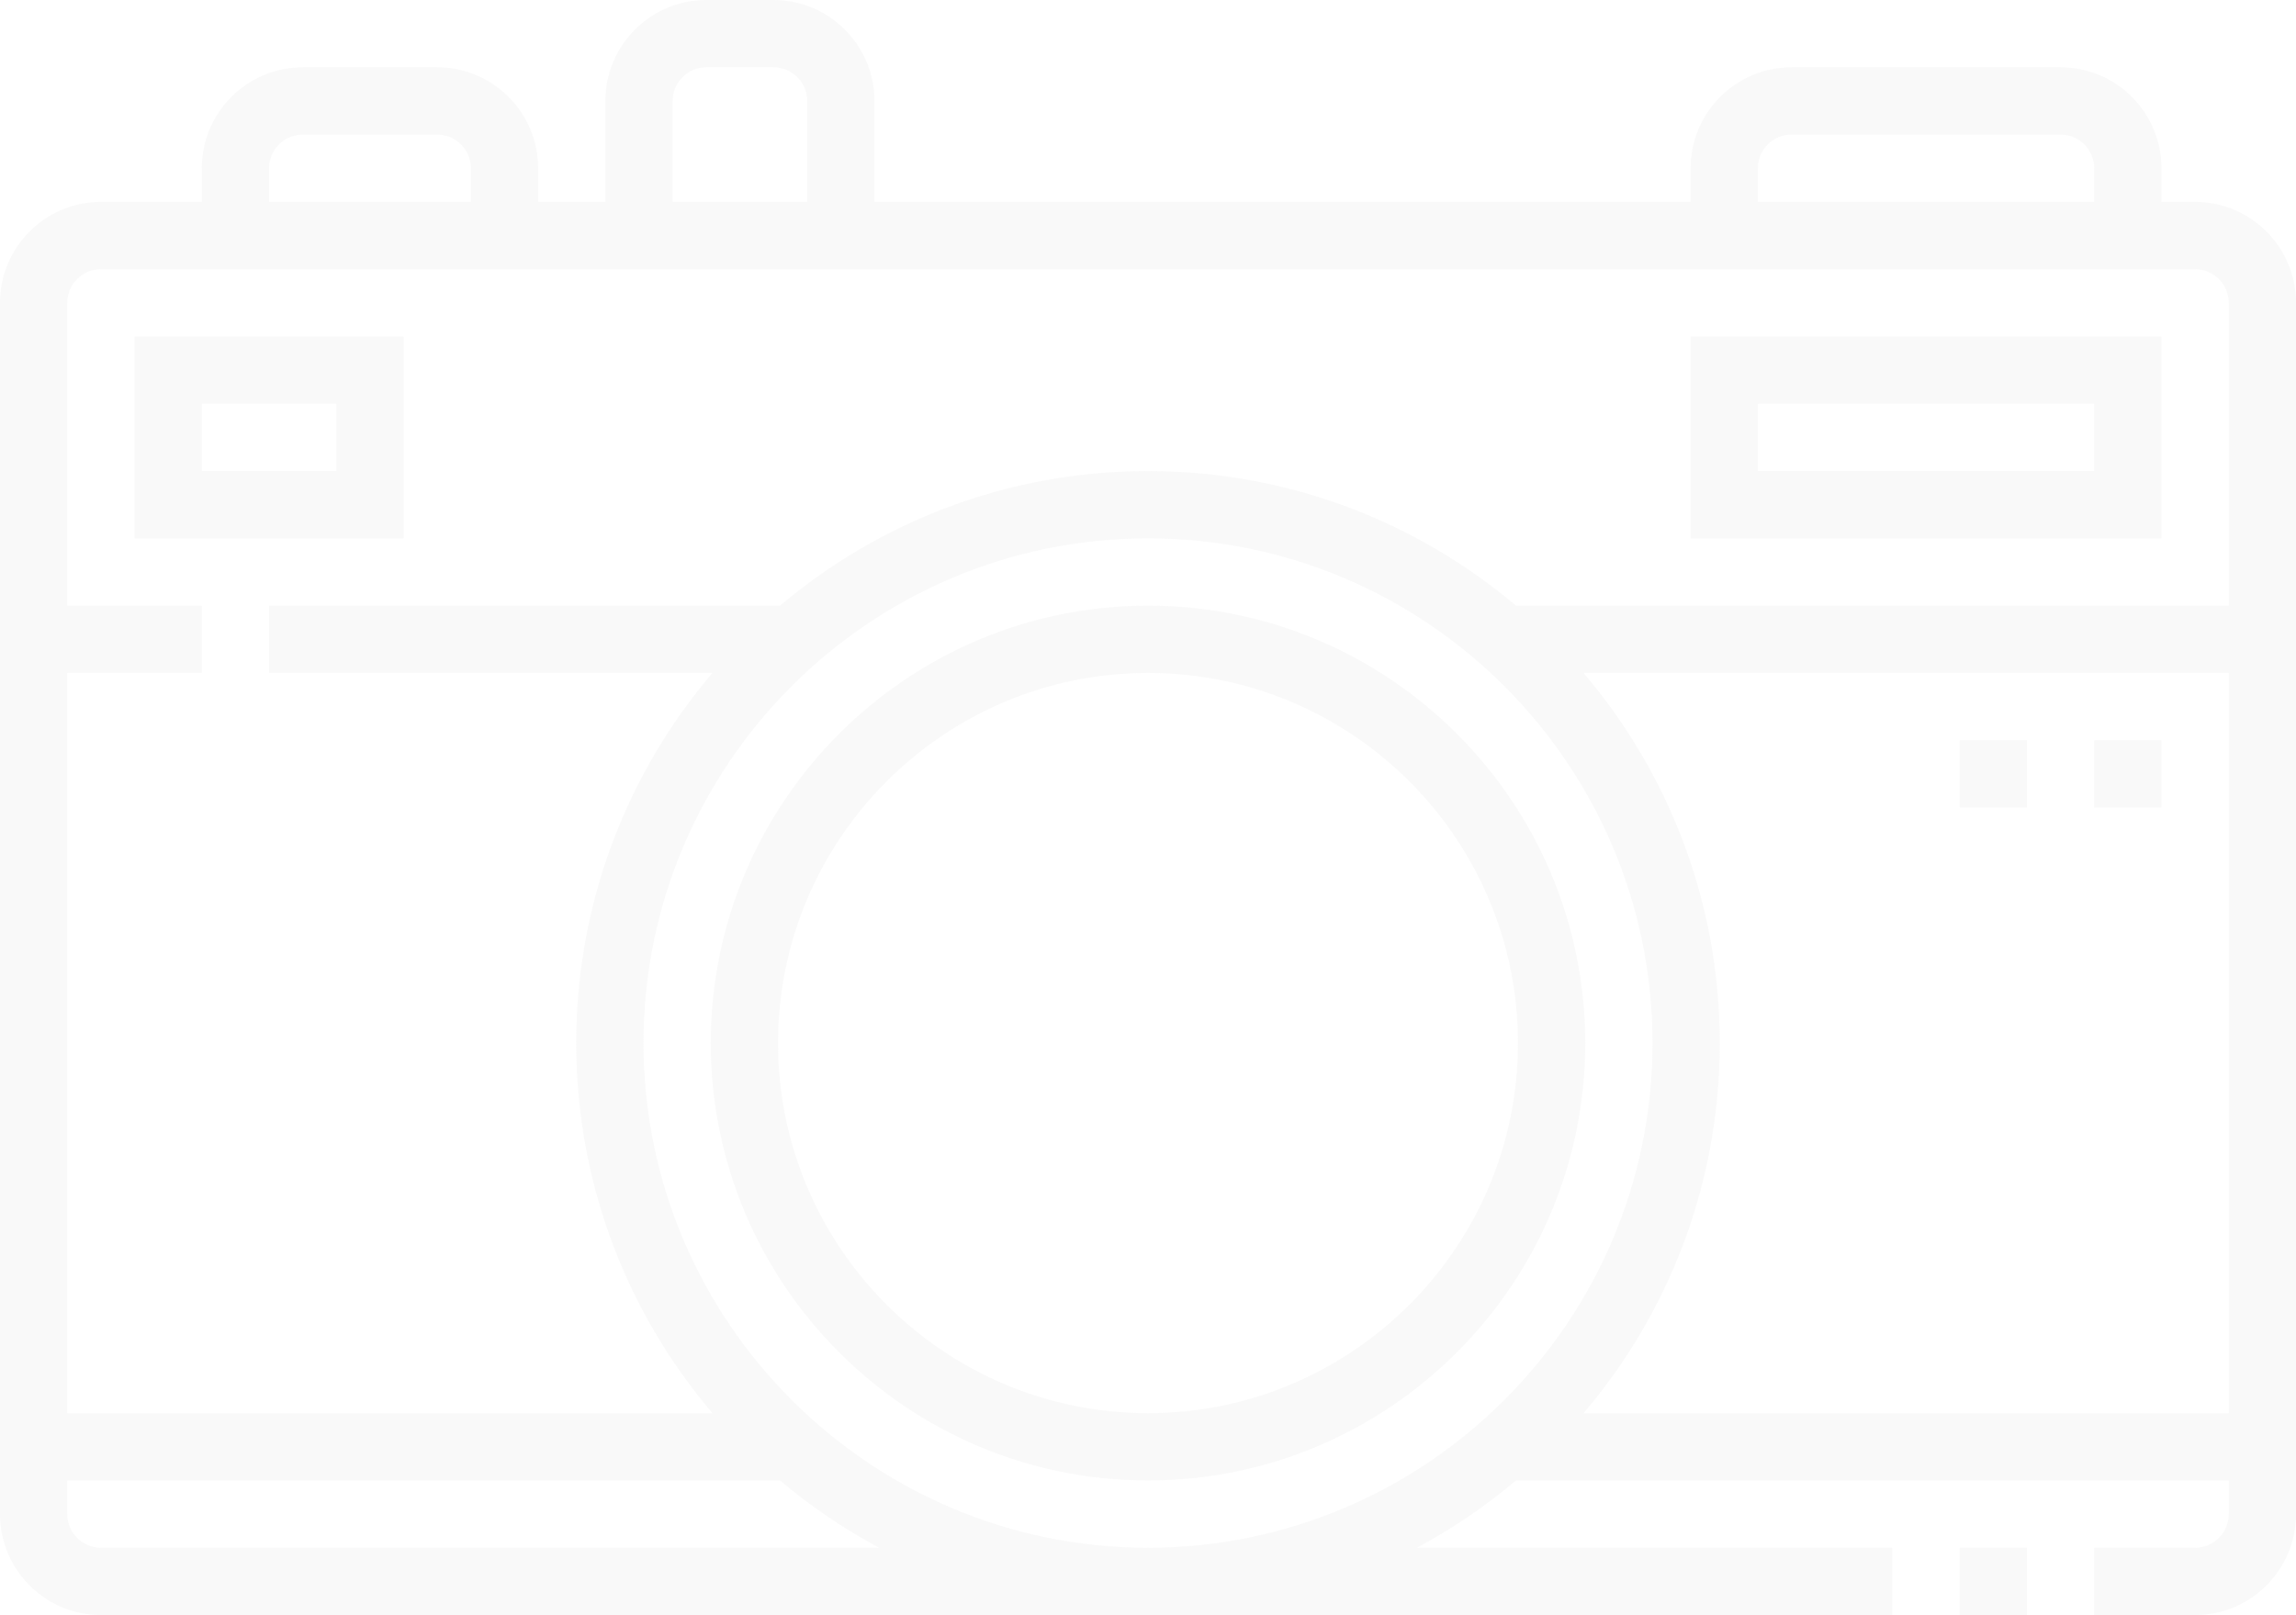<svg width="469" height="330" viewBox="0 0 469 330" fill="none" xmlns="http://www.w3.org/2000/svg">
    <g clip-path="url(#clip0_315_237)">
        <path
            d="M448.39 41.25H441.52V34.375C441.52 22.999 432.277 13.75 420.909 13.75H365.948C354.58 13.75 345.338 22.999 345.338 34.375V41.25H178.623V20.625C178.623 9.249 169.38 0 158.013 0H144.272C132.905 0 123.662 9.249 123.662 20.625V41.25H109.922V34.375C109.922 22.999 100.679 13.75 89.311 13.75H61.831C50.463 13.75 41.221 22.999 41.221 34.375V41.25H20.61C9.243 41.25 0 50.499 0 61.875V309.375C0 320.751 9.243 330 20.61 330H386.559V316.25H289.415C296.652 312.372 303.439 307.753 309.668 302.5H455.26V309.375C455.26 313.17 452.182 316.25 448.39 316.25H427.779V330H448.39C459.757 330 469 320.751 469 309.375V61.875C469 50.499 459.757 41.25 448.39 41.25ZM359.078 34.375C359.078 30.58 362.156 27.5 365.948 27.5H420.909C424.701 27.5 427.779 30.58 427.779 34.375V41.25H359.078V34.375ZM137.402 20.625C137.402 16.83 140.48 13.75 144.272 13.75H158.013C161.796 13.75 164.883 16.83 164.883 20.625V41.25H137.402V20.625ZM54.961 34.375C54.961 30.58 58.039 27.5 61.831 27.5H89.311C93.104 27.5 96.182 30.58 96.182 34.375V41.25H54.961V34.375ZM20.61 55H448.39C452.182 55 455.26 58.08 455.26 61.875V123.75H309.668C289.342 106.599 263.107 96.25 234.5 96.25C205.893 96.25 179.658 106.599 159.332 123.75H54.961V137.5H145.527C128.187 157.896 117.708 184.305 117.708 213.125C117.708 241.945 128.187 268.354 145.527 288.75H13.74V137.5H41.221V123.75H13.74V61.875C13.74 58.08 16.818 55 20.61 55ZM20.61 316.25C16.818 316.25 13.74 313.17 13.74 309.375V302.5H159.332C165.561 307.753 172.348 312.372 179.585 316.25H20.61ZM131.448 213.125C131.448 156.264 177.68 110 234.5 110C291.32 110 337.552 156.264 337.552 213.125C337.552 269.986 291.32 316.25 234.5 316.25C177.68 316.25 131.448 269.986 131.448 213.125ZM323.473 288.75C340.813 268.354 351.292 241.945 351.292 213.125C351.292 184.305 340.813 157.896 323.473 137.5H455.26V288.75H323.473Z"
            fill="#D9D9D9" fill-opacity="0.15" />
        <path d="M400.299 316.25H414.039V330H400.299V316.25Z" fill="#D9D9D9" fill-opacity="0.15" />
        <path
            d="M234.5 123.75C185.255 123.75 145.188 163.845 145.188 213.125C145.188 262.405 185.255 302.5 234.5 302.5C283.745 302.5 323.812 262.405 323.812 213.125C323.812 163.845 283.745 123.75 234.5 123.75ZM234.5 288.75C192.83 288.75 158.929 254.824 158.929 213.125C158.929 171.426 192.83 137.5 234.5 137.5C276.17 137.5 310.071 171.426 310.071 213.125C310.071 254.824 276.17 288.75 234.5 288.75Z"
            fill="#D9D9D9" fill-opacity="0.15" />
        <path d="M441.52 68.75H345.338V110H441.52V68.75ZM427.779 96.25H359.078V82.5H427.779V96.25Z"
            fill="#D9D9D9" fill-opacity="0.15" />
        <path
            d="M82.441 68.75H27.48V110H82.441V68.75ZM68.701 96.25H41.221V82.5H68.701V96.25Z"
            fill="#D9D9D9" fill-opacity="0.15" />
        <path d="M427.779 151.25H441.52V165H427.779V151.25Z" fill="#D9D9D9" fill-opacity="0.15" />
        <path d="M400.299 151.25H414.039V165H400.299V151.25Z" fill="#D9D9D9" fill-opacity="0.15" />
    </g>
    <defs>
        <clipPath id="clip0_315_237">
            <rect width="469" height="330" fill="white" />
        </clipPath>
    </defs>
</svg>
    